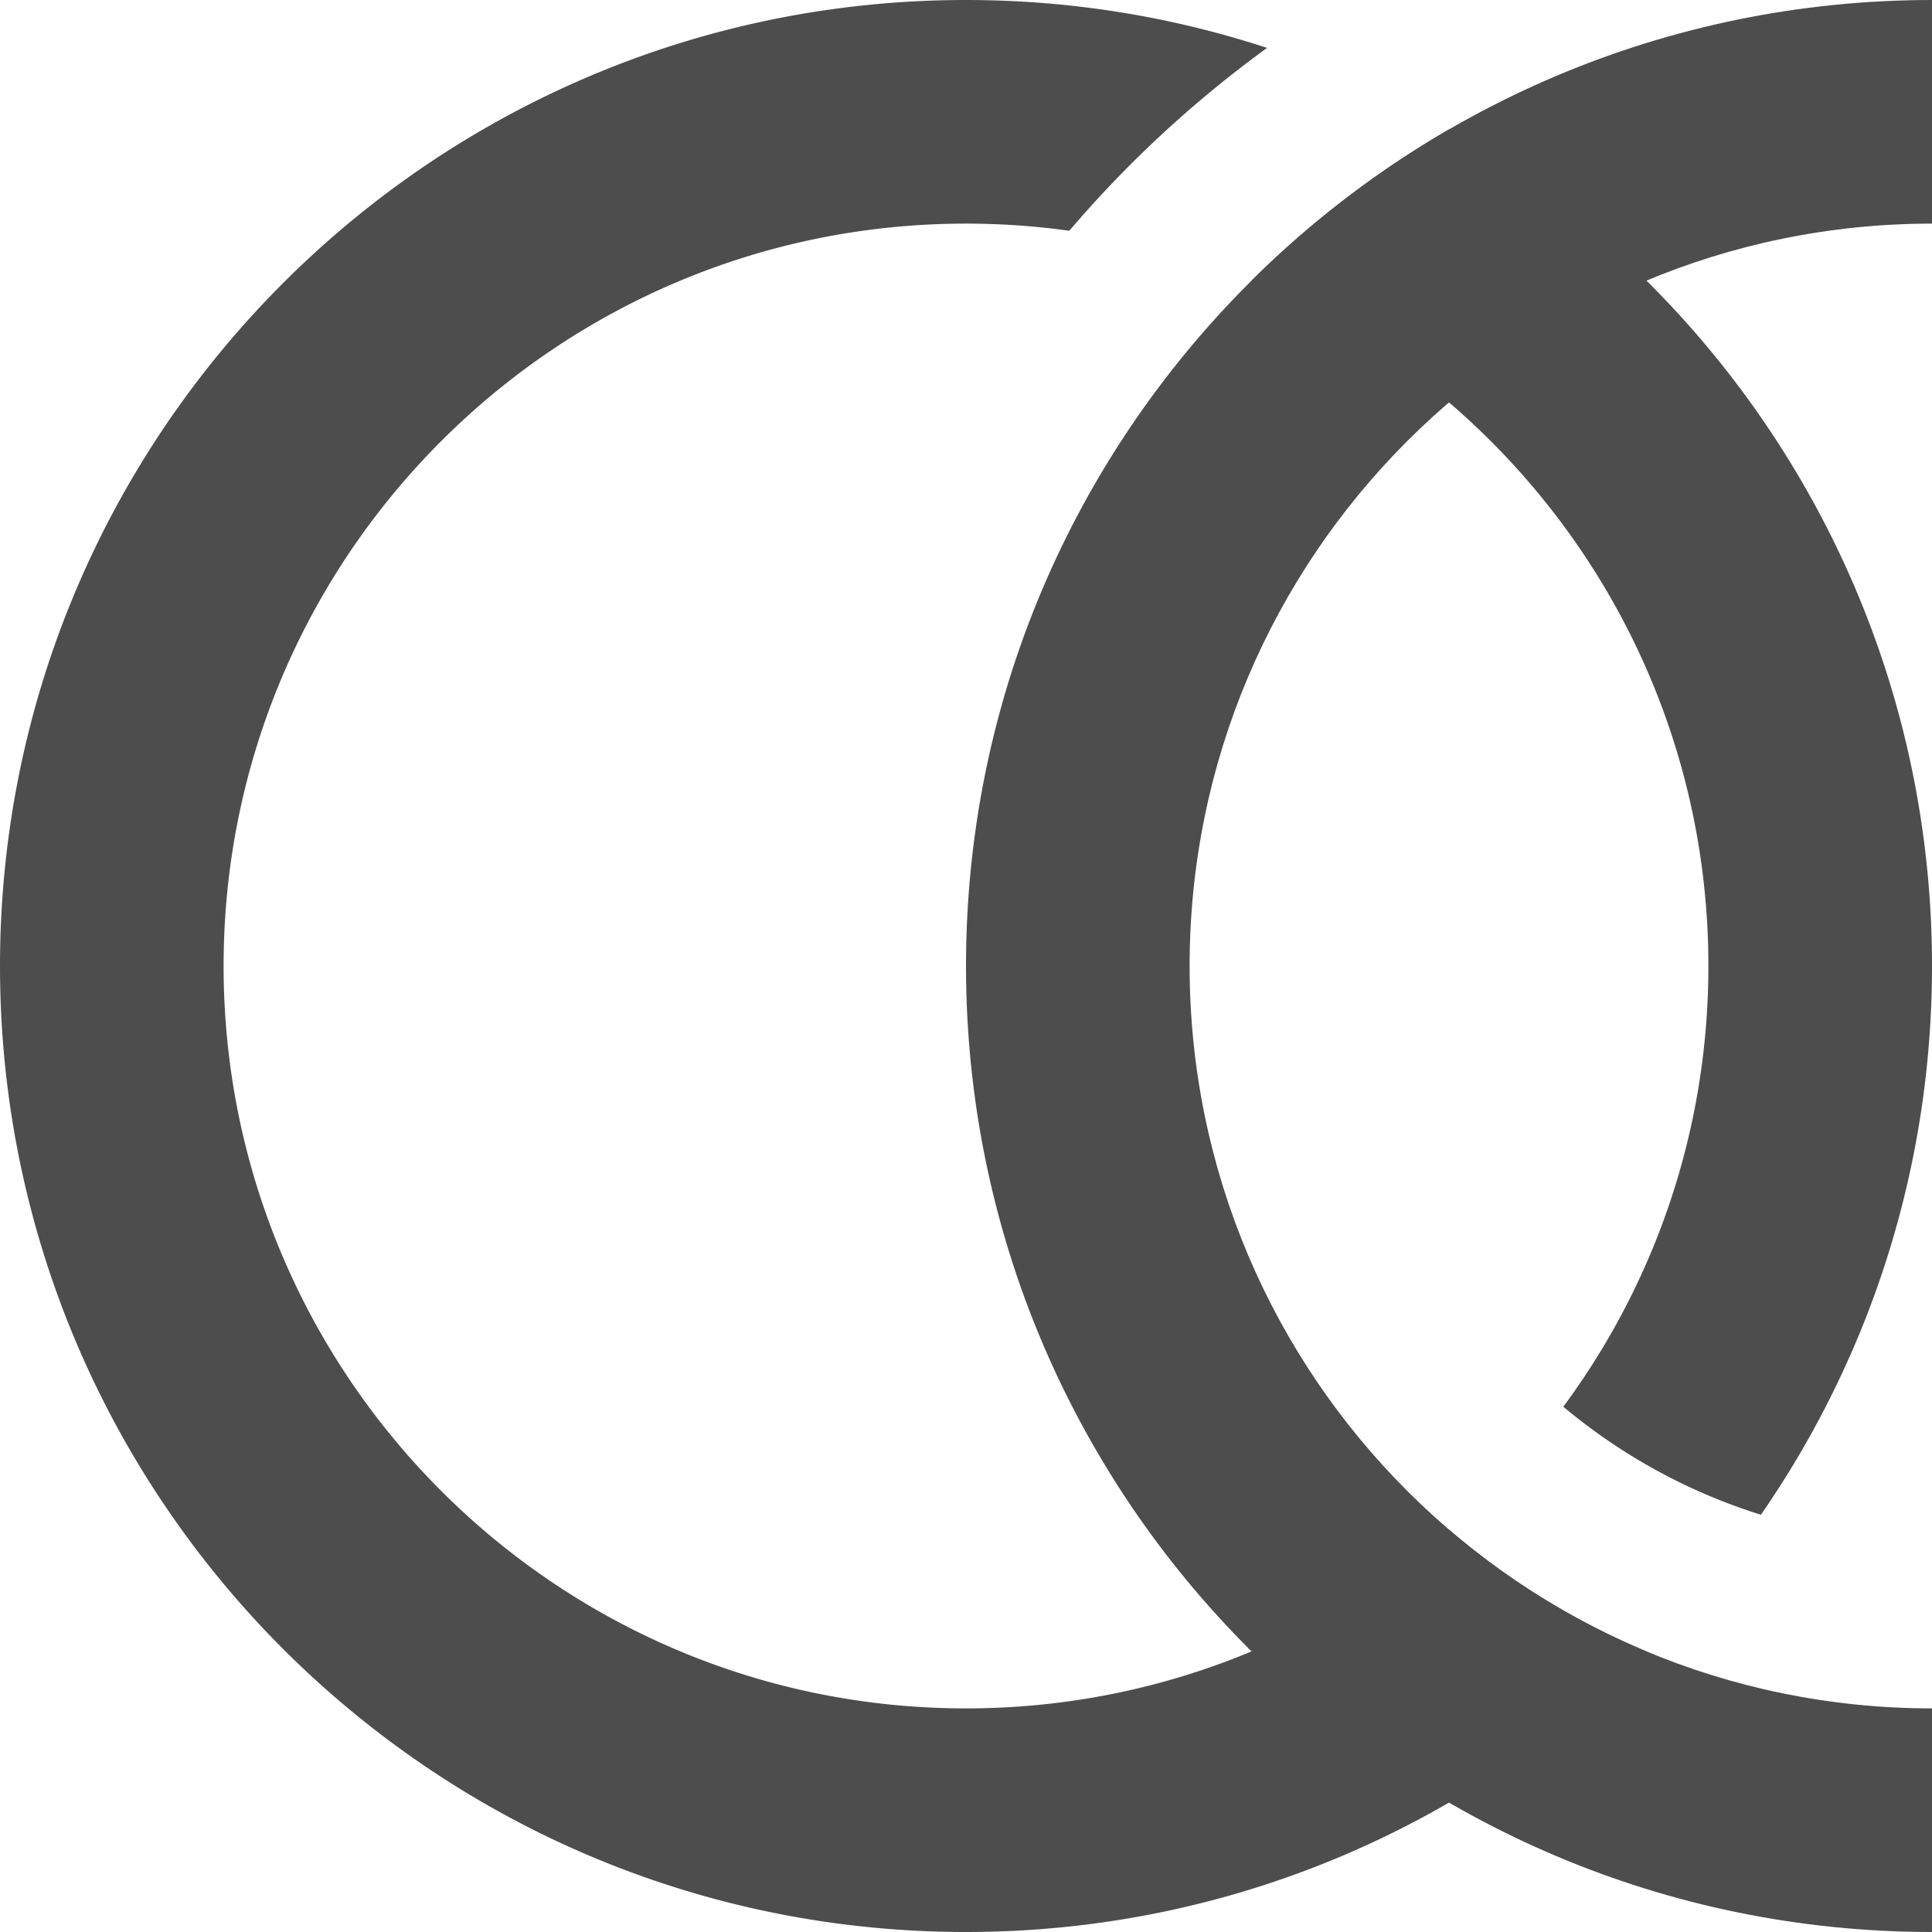 <?xml version="1.0" encoding="UTF-8"?>
<svg data-bbox="0.001 0.001 500 500" xmlns="http://www.w3.org/2000/svg" viewBox="0 0 500 500" fill-rule="evenodd" clip-rule="evenodd" stroke-linejoin="round" stroke-miterlimit="2" data-type="ugc">
    <g>
        <path d="M426.102 427.383c-45.201 44.877-107.437 72.618-176.101 72.618-137.978 0-250-112.02-250-250 0-137.978 112.022-250 250-250 27.2 0 53.391 4.354 77.915 12.401a295.4 295.4 0 0 0-51.183 47.319A193.5 193.5 0 0 0 250 57.872c-106.04 0-192.13 86.09-192.13 192.13s86.09 192.13 192.13 192.13c47.715 0 91.39-17.432 125-46.267a192.3 192.3 0 0 0 51.101 31.518m-51.1-393.892c74.703 43.253 125 124.055 125 216.51 0 52.73-16.36 101.67-44.278 142.014-18.949-5.91-36.275-15.51-51.136-27.958 23.59-31.908 37.544-71.365 37.544-114.056 0-79.858-48.827-148.401-118.23-177.38A251.2 251.2 0 0 1 375 33.49" fill="#4d4d4d"/>
        <path d="M500 500.001c-137.977 0-250-112.02-250-250 0-137.978 112.023-250 250-250v57.871c-106.038 0-192.129 86.09-192.129 192.13s86.09 192.13 192.13 192.13z" fill="#4d4d4d"/>
    </g>
</svg>
